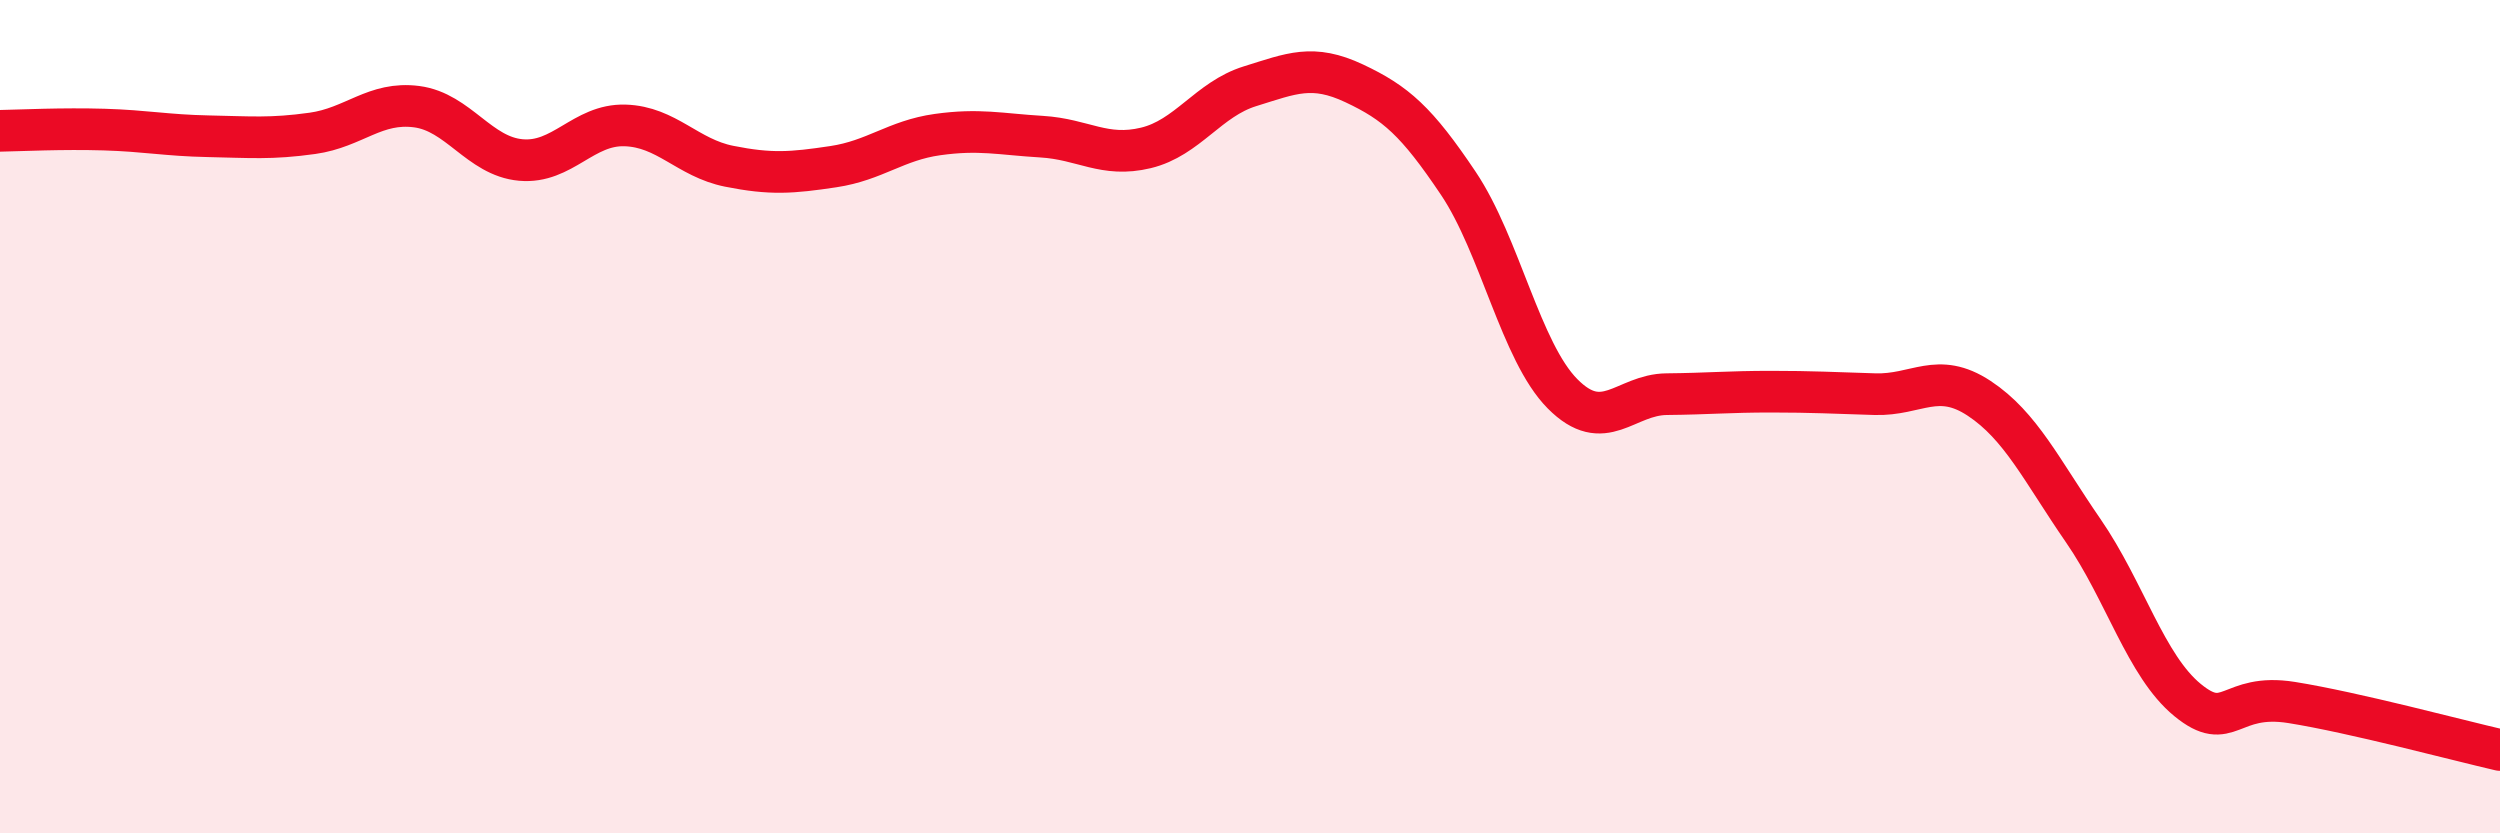 
    <svg width="60" height="20" viewBox="0 0 60 20" xmlns="http://www.w3.org/2000/svg">
      <path
        d="M 0,3.14 C 0.5,3.13 1.5,3.08 2.5,3.11 C 3.5,3.14 4,3.25 5,3.27 C 6,3.29 6.5,3.34 7.5,3.2 C 8.5,3.06 9,2.43 10,2.56 C 11,2.69 11.5,3.75 12.5,3.84 C 13.5,3.93 14,2.98 15,3.01 C 16,3.04 16.5,3.79 17.5,3.99 C 18.5,4.19 19,4.15 20,4 C 21,3.85 21.5,3.37 22.5,3.23 C 23.5,3.09 24,3.22 25,3.28 C 26,3.34 26.5,3.79 27.5,3.55 C 28.5,3.31 29,2.38 30,2.07 C 31,1.76 31.5,1.53 32.5,2 C 33.5,2.47 34,2.91 35,4.4 C 36,5.89 36.5,8.44 37.5,9.45 C 38.5,10.46 39,9.47 40,9.46 C 41,9.45 41.5,9.4 42.5,9.4 C 43.5,9.4 44,9.43 45,9.46 C 46,9.49 46.5,8.9 47.5,9.56 C 48.5,10.22 49,11.29 50,12.74 C 51,14.19 51.5,15.98 52.5,16.8 C 53.5,17.62 53.5,16.62 55,16.86 C 56.5,17.1 59,17.77 60,18L60 20L0 20Z"
        fill="#EB0A25"
        opacity="0.1"
        stroke-linecap="round"
        stroke-linejoin="round"
      />
      <path
        d="M 0,3.14 C 0.5,3.13 1.5,3.08 2.5,3.11 C 3.5,3.14 4,3.25 5,3.27 C 6,3.29 6.5,3.34 7.5,3.2 C 8.5,3.06 9,2.43 10,2.56 C 11,2.69 11.5,3.75 12.5,3.84 C 13.5,3.93 14,2.98 15,3.01 C 16,3.04 16.5,3.79 17.5,3.99 C 18.5,4.19 19,4.15 20,4 C 21,3.85 21.5,3.37 22.5,3.23 C 23.5,3.09 24,3.22 25,3.28 C 26,3.34 26.5,3.79 27.5,3.55 C 28.5,3.31 29,2.38 30,2.07 C 31,1.76 31.5,1.53 32.5,2 C 33.5,2.47 34,2.91 35,4.4 C 36,5.89 36.5,8.44 37.5,9.45 C 38.5,10.46 39,9.47 40,9.46 C 41,9.45 41.5,9.4 42.5,9.4 C 43.5,9.4 44,9.43 45,9.46 C 46,9.49 46.5,8.9 47.5,9.56 C 48.5,10.22 49,11.29 50,12.74 C 51,14.19 51.5,15.98 52.5,16.8 C 53.5,17.62 53.5,16.62 55,16.86 C 56.5,17.1 59,17.77 60,18"
        stroke="#EB0A25"
        stroke-width="1"
        fill="none"
        stroke-linecap="round"
        stroke-linejoin="round"
      />
    </svg>
  